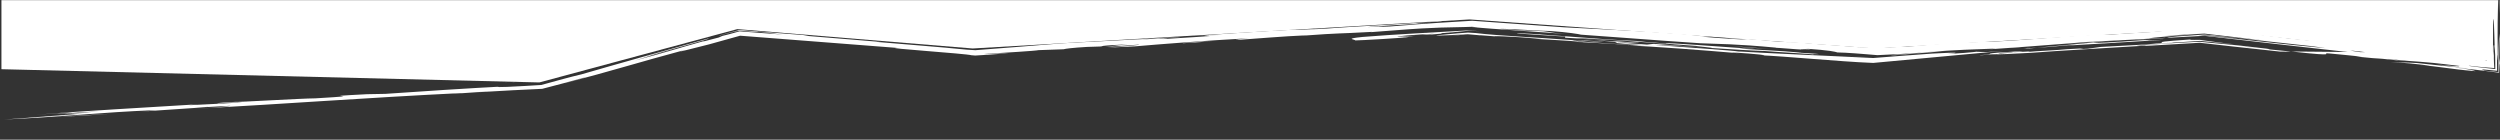 <svg xmlns="http://www.w3.org/2000/svg" xmlns:xlink="http://www.w3.org/1999/xlink" width="1736px" height="97px" viewBox="0 0 1736 97"><rect x="0" y="0" width="1736" height="97" fill="#333333" stroke="none"/><title>nav</title><defs><rect id="path-1" x="0" y="0" width="1736" height="97"></rect><polygon id="path-3" points="0.162 0 0.838 0 0.838 2.818 0.162 2.818"></polygon></defs><g id="CE-Navigation" stroke="none" stroke-width="1" fill="none" fill-rule="evenodd"><g id="nav"><mask id="mask-2" fill="white"><use xlink:href="#path-1"></use></mask><g id="Mask"></g><g mask="url(#mask-2)"><g transform="translate(0, -101)"><polygon id="Fill-1" fill="#FFFFFF" points="1 4.34721703e-15 1 149.054 374.5 158.245 511.999 121.214 675.436 134.661 1020.499 114.491 1302 134.661 1528.999 121.214 1729 143.377 1729 4.34721703e-15"></polygon><g id="Group-255" stroke-width="1" fill="none" transform="translate(0, 16)"><path d="M1444.932,115.831 C1439.074,116.191 1437.358,116.462 1436.519,116.597 L1502.517,112.676 C1500.432,112.611 1481.404,113.504 1494.098,112.639 C1488.415,112.767 1471.175,113.967 1468.695,114.368 L1473.453,113.799 C1458.277,115.066 1447.833,114.96 1457.727,114.156 L1456.447,114.237 L1414.45,118.142 C1429.92,117.309 1426.319,116.951 1444.932,115.831" id="Fill-8" fill="#FFFFFF"></path><path d="M96.573,162.59 C105.123,162.049 106.169,161.923 105.192,161.907 C102.131,162.129 99.223,162.352 96.573,162.59" id="Fill-10" fill="#FFFFFF"></path><path d="M1404.635,119.055 L1391.479,120.278 C1396.752,119.847 1401.379,119.413 1404.635,119.055" id="Fill-12" fill="#FFFFFF"></path><path d="M1495.463,106.925 C1495.487,106.9 1495.627,106.872 1495.278,106.861 L1489.372,107.437 C1489.463,107.432 1489.488,107.43 1489.525,107.428 C1491.702,107.244 1493.658,107.078 1495.463,106.925" id="Fill-14" fill="#FFFFFF"></path><path d="M1104.707,112.831 C1103.288,112.74 1102.07,112.661 1100.377,112.552 C1101.953,112.654 1103.379,112.745 1104.707,112.831" id="Fill-16" fill="#FFFFFF"></path><path d="M1674.668,118.705 L1645.439,115.897 C1649.358,116.128 1635.278,114.629 1641.461,115.077 C1639.234,114.863 1628.8,113.788 1631.627,114.205 L1637.579,114.851 C1622.109,113.731 1631.386,114.986 1605.821,112.605 C1621.594,114.704 1628.585,115.157 1637.01,115.82 C1639.859,116.105 1642.244,116.344 1644.656,116.585 L1669.032,118.457 L1674.668,118.705 Z" id="Fill-18" fill="#FFFFFF"></path><path d="M498.7,110.054 L498.989,109.928 C498.714,110.02 498.67,110.048 498.7,110.054" id="Fill-20" fill="#FFFFFF"></path><path d="M500.147,109.419 L498.989,109.928 C500.46,109.433 506.192,107.796 500.147,109.419" id="Fill-22" fill="#FFFFFF"></path><path d="M1409.448,118.389 C1409.056,118.522 1407.374,118.755 1404.635,119.055 L1414.45,118.141 C1413.048,118.211 1411.205,118.302 1409.448,118.389" id="Fill-24" fill="#FFFFFF"></path><path d="M1431.735,115.783 L1456.448,114.237 L1465.532,113.393 C1456.081,114.061 1445.029,114.843 1431.735,115.783" id="Fill-26" fill="#FFFFFF"></path><path d="M1143.666,115.968 C1092.516,112.395 1156.303,116.179 1132.82,114.33 C1118.61,113.394 1113.569,113.363 1104.706,112.831 C1145.297,115.457 1099.098,113.514 1140.024,116.271 C1134.147,116.446 1110.457,114.803 1096.591,113.648 C1080.939,111.953 1110.362,114.214 1113.98,113.91 C1097.552,112.827 1100.436,113.138 1093.435,112.957 C1067.672,110.978 1040.033,109.837 1024.723,107.946 C1023.44,107.864 1022.251,107.789 1021.237,107.724 C1020.288,107.665 1019.149,107.597 1019.301,107.618 C1016.353,107.842 1014.121,108.011 1012.297,108.151 C1010.343,108.311 1008.827,108.452 1007.417,108.589 C1004.598,108.864 1002.202,109.129 997.58,109.529 C996.88,109.776 999.773,109.711 1004.184,109.519 C1008.424,109.312 1014.126,109.034 1019.291,108.781 C1021.746,108.994 1024.069,109.196 1026.039,109.367 C1028.182,109.565 1029.94,109.75 1031.072,109.911 C1029.645,109.757 1026.863,109.454 1027.681,109.426 L1043.798,110.709 C1028.51,109.401 1045.989,110.252 1054.178,110.791 C1060.132,111.204 1071.967,112.024 1070.321,112.077 L1061.295,111.562 C1072.88,112.587 1086.939,112.951 1099.157,114.159 C1099.785,114.342 1095.142,114.074 1094.431,114.108 C1108.202,114.675 1121.439,115.647 1141.79,116.808 L1129.949,116.57 C1146.272,117.064 1183.061,119.89 1208.535,122.072 C1205.714,121.766 1200.623,121.329 1203.696,121.432 C1218.696,122.36 1229.97,123.585 1222.999,123.407 C1237.686,123.954 1278.722,127.824 1298.738,128.6 L1299.454,128.627 L1300.755,128.697 L1391.478,120.279 C1388.048,120.559 1384.372,120.84 1380.58,121.091 C1372.191,121.054 1367.698,121.385 1382.283,120.016 C1367.946,121.149 1373.469,121.25 1351.897,122.55 C1360.335,121.782 1362.423,121.045 1341.752,122.205 C1334.365,122.742 1327.335,123.253 1320.578,123.744 C1313.731,124.279 1307.161,124.793 1300.785,125.291 C1292.765,124.906 1285.021,124.533 1277.371,124.164 C1269.809,123.819 1262.34,123.477 1254.785,123.131 C1239.674,122.437 1224.22,121.702 1206.992,120.746 C1205.255,120.21 1167.404,117.614 1149.021,116.201 C1156.085,116.264 1169.749,117.116 1183.92,118.042 C1175.033,117.39 1159.733,116.269 1148.383,115.437 L1143.666,115.968 Z" id="Fill-28" fill="#FFFFFF"></path><path d="M1263.637,123.174 C1262.349,123.058 1261.018,122.937 1259.65,122.812 C1260.375,122.898 1261.565,123.01 1263.637,123.174" id="Fill-30" fill="#FFFFFF"></path><path d="M1188.234,118.363 C1188.414,118.361 1188.353,118.345 1188.417,118.332 C1186.929,118.236 1185.444,118.14 1183.92,118.042 C1185.443,118.156 1187.159,118.283 1188.234,118.363" id="Fill-32" fill="#FFFFFF"></path><path d="M1397.264,118.18 C1400.322,117.901 1402.584,117.695 1405.641,117.416 C1403.758,117.559 1401.389,117.738 1399.112,117.91 C1396.946,118.094 1395.914,118.21 1397.264,118.18" id="Fill-34" fill="#FFFFFF"></path><path d="M1407.658,118.29 L1406.034,118.555 C1407.352,118.491 1408.28,118.446 1409.448,118.389 C1409.798,118.277 1409.409,118.224 1407.658,118.29" id="Fill-36" fill="#FFFFFF"></path><path d="M948.74,107.46 L943.839,107.836 C946.794,107.657 948.065,107.546 948.74,107.46" id="Fill-38" fill="#FFFFFF"></path><path d="M1086.768,111.193 C1104.557,112.426 1088.955,110.734 1114.119,112.533 L1106.736,111.967 C1124.817,112.999 1156.533,115.392 1177.986,116.905 C1175.541,116.976 1190.966,118.133 1188.416,118.332 C1203.091,119.293 1217.618,120.25 1225.213,120.4 C1234.282,121.179 1248.118,121.824 1259.65,122.812 C1254.798,122.234 1276.173,123.217 1248.035,121.483 C1250.308,121.614 1248.888,121.46 1251.133,121.588 C1233.061,119.973 1225.746,119.993 1210.147,118.884 C1200.847,117.991 1225.436,119.612 1216.644,118.891 C1197.147,117.707 1155.555,114.243 1156.759,115.184 C1142.58,114.229 1140.642,113.901 1136.431,113.444 C1125.175,113.093 1104.383,111.506 1086.415,110.153 C1068.448,108.8 1053.305,107.681 1053.348,108.266 C1061.538,108.807 1074.874,109.788 1086.911,110.401 L1086.768,111.193 Z" id="Fill-40" fill="#FFFFFF"></path><path d="M1367.366,120.01 C1366.271,120.072 1364.811,120.153 1363.902,120.204 C1364.924,120.147 1366.198,120.076 1367.366,120.01" id="Fill-42" fill="#FFFFFF"></path><path d="M1568.816,118.611 L1555.359,117.049 C1558.539,117.52 1563.558,118.071 1568.816,118.611 M1590.766,120.891 L1583.247,120.825 C1570.866,119.483 1560.807,118.392 1551.824,117.418 C1543.095,116.439 1535.412,115.578 1527.568,114.697 C1516.568,115.337 1505.183,115.998 1490.163,116.87 C1487.323,116.934 1491.817,116.602 1494.094,116.434 C1468.036,118.065 1429.027,120.215 1410.084,121.686 C1401.79,122.171 1379.999,123.219 1388.219,122.509 C1384.189,122.815 1379.583,123.153 1374.94,123.404 C1373.688,123.204 1385.317,122.711 1385.565,122.472 C1381.886,122.672 1380.447,122.704 1379.608,122.84 C1385.78,122.239 1373.109,122.297 1401.982,120.605 C1413.21,120.579 1381.961,121.865 1388.62,122.174 C1398.197,121.613 1397.063,121.407 1397.872,121.273 C1410.078,120.566 1409.772,120.762 1409.136,120.96 C1413.795,120.465 1429.166,119.86 1435.596,119.147 C1459.322,117.688 1434.349,119.75 1449.847,118.824 L1458.723,117.585 L1484.504,116.193 C1521.789,113.735 1479.067,115.282 1521.673,112.355 C1520.265,112.533 1520.309,112.641 1521.484,112.686 C1522.073,112.709 1522.944,112.715 1524.059,112.708 C1524.616,112.701 1525.234,112.693 1525.908,112.685 C1526.245,112.678 1526.596,112.672 1526.96,112.665 L1527.236,112.66 L1527.379,112.662 L1527.641,112.667 L1527.899,112.717 L1528.052,112.743 L1528.346,112.786 C1528.743,112.843 1529.15,112.902 1529.569,112.961 C1530.407,113.079 1531.287,113.202 1532.207,113.331 C1534.048,113.578 1536.042,113.846 1538.154,114.129 C1542.38,114.682 1547.078,115.268 1551.947,115.844 C1548.805,115.522 1544.955,115.128 1540.709,114.693 C1536.626,114.289 1532.162,113.847 1527.615,113.397 C1523.616,113.662 1519.553,113.931 1515.631,114.192 C1511.532,114.445 1507.578,114.666 1503.984,114.829 C1525.641,114.106 1474.246,116.658 1485.516,116.63 C1490.843,116.163 1497.958,115.656 1505.478,115.183 C1509.239,114.96 1513.102,114.733 1516.89,114.509 C1520.555,114.32 1524.15,114.136 1527.508,113.963 L1523.327,114.277 C1524.786,114.189 1526.206,114.105 1527.592,114.021 C1530.506,114.3 1533.322,114.57 1536.169,114.843 C1539.222,115.12 1542.307,115.4 1545.566,115.695 C1552.08,116.298 1559.277,117.018 1568.241,118.139 C1578.31,119.231 1576.393,119.22 1574.598,119.19 C1578.863,119.608 1582.904,120.004 1585.881,120.296 C1587.368,120.454 1588.589,120.585 1589.44,120.676 C1590.288,120.778 1590.766,120.852 1590.766,120.891" id="Fill-44" fill="#FFFFFF"></path><path d="M1721.833,113.845 L1721.954,122.74 C1721.941,118.368 1721.894,115.756 1721.833,113.845" id="Fill-62" fill="#FFFFFF"></path><g id="Group-84" transform="translate(1732.281, 112.152)"><mask id="mask-4" fill="white"><use xlink:href="#path-3"></use></mask><g id="Clip-83"></g><path d="M0.559,0.049 L0.765,2.818 C0.672,0.507 0.609,-0.206 0.559,0.049" id="Fill-82" fill="#FFFFFF" mask="url(#mask-4)"></path></g><path d="M1483.106,112.43 C1483.731,112.53 1504.161,111.606 1503.766,111.268 C1497.706,111.59 1491.603,111.913 1485.47,112.239 L1483.106,112.43 Z" id="Fill-112" fill="#FFFFFF"></path><g id="Group-124" transform="translate(3, 0)" fill="#FFFFFF"><path d="M1683.789,121.609 C1683.586,121.583 1683.322,121.552 1683.072,121.52 C1683.348,121.552 1683.612,121.582 1683.87,121.611 L1683.789,121.609 Z M1503.739,5.328 C1511.296,5.282 1518.958,5.235 1526.745,5.187 C1525.985,5.183 1525.279,5.18 1524.485,5.176 L1547.184,4.845 C1533.234,4.686 1524.046,4.236 1543.566,4.027 C1541.924,4.195 1547.629,4.403 1540.845,4.502 C1553.925,4.748 1582.625,4.986 1575.142,4.367 C1550.004,4.951 1569.283,3.58 1549.532,4.014 C1560.132,3.611 1570.632,3.791 1580.644,3.612 C1570.223,3.948 1583.072,4.376 1598.727,4.536 C1605.541,4.437 1623.978,4.532 1635.303,4.368 C1631.264,3.99 1641.126,3.774 1622.677,3.679 C1629.443,3.58 1639.918,3.501 1651.652,3.696 C1647,3.76 1638.865,3.807 1639.428,3.943 C1647,4.292 1655.866,4.276 1660.759,4.425 C1664.662,4.405 1668.601,4.384 1672.431,4.364 C1671.289,4.332 1670.299,4.289 1669.593,4.234 L1682.559,3.901 C1665.287,4.079 1674.574,3.726 1674.797,3.504 C1674.333,3.947 1685.916,3.562 1691.827,3.548 L1678.985,3.079 C1685.192,2.845 1700.898,3.418 1697.658,2.954 C1670.412,2.768 1659.94,2.848 1635.303,2.988 L1645.302,3.351 C1617.504,3.608 1628.159,2.727 1596.967,2.745 C1584.001,3.077 1550.058,2.768 1549.415,3.433 C1553.329,3.23 1529.993,2.841 1519.306,3.142 C1507.491,3.75 1471.764,3.833 1482.587,4.11 C1492.24,4.117 1505.231,3.783 1512.993,4.179 L1494.265,4.305 L1506.555,4.636 C1500.205,4.518 1500.82,4.841 1503.739,5.328 L1503.739,5.328 Z M1426.088,5.838 C1413.908,4.901 1400.477,4.072 1343.631,4.236 L1348.105,4.171 C1319.458,3.582 1292.249,4.95 1257.396,4.296 C1274.308,3.943 1273.397,3.975 1292.07,3.166 L1273.924,3.431 C1278.954,2.92 1260.852,3.184 1247.538,3.16 L1259.29,2.553 C1267.282,2.727 1287.999,2.791 1287.391,2.652 C1282.856,2.72 1314.743,3.419 1332.066,3.242 C1330.281,2.831 1293.704,2.998 1310.036,2.325 C1295.643,2.607 1293.858,2.197 1278.811,2.341 C1293.241,2.059 1282.381,1.781 1293.124,1.48 L1268.453,1.62 C1267.809,1.483 1304.385,1.316 1284.17,0.81 C1279.227,0.918 1270.156,0.904 1262.261,0.919 C1254.367,0.933 1247.65,0.976 1247.414,1.198 L1246.807,1.062 C1228.314,0.966 1238.672,1.689 1215.963,1.436 C1215.696,1.659 1220.026,1.813 1228.161,1.767 C1235.037,1.669 1236.09,1.363 1250.253,1.302 C1256.602,1.649 1233.171,1.258 1243.003,1.844 C1247.886,2.136 1280.391,1.592 1270.033,2.251 L1251.577,2.156 C1251.101,2.6 1237.733,2.574 1238.11,2.932 C1226.822,3.095 1216.168,2.596 1204.642,2.982 C1199.854,3.268 1208.212,3.801 1189.138,3.569 C1174.237,2.913 1130.32,3.041 1113.872,3.135 L1099.476,3.418 C1100.701,3.69 1126.981,3.381 1117.738,3.734 L1095.287,3.841 L1097.021,3.67 C1089.581,3.632 1081.973,3.816 1075.189,3.912 C1082.178,3.594 1098.36,3.722 1095.144,3.26 C1084.607,3.169 1083.001,2.998 1073.302,3.087 C1075.419,3.053 1077.241,3.008 1076.974,2.943 C1055.639,2.743 1056.371,3.46 1051.023,3.611 C1029.575,4.211 1072.644,4.169 1069.9,4.644 L1007.278,4.898 C1012.625,4.748 1018.01,4.599 1015.991,4.409 C1000.632,4.195 1015.643,4.051 994.078,4.073 C995.614,4.704 966.924,4.467 951.69,4.831 C944.572,4.573 943.11,4.521 958.672,4.513 C956.888,4.103 935.992,4.261 928.563,4.223 C924.257,4.29 916.917,4.404 912.265,4.476 C918.497,4.681 915.839,4.938 902.345,5.113 L901.559,5.198 C923.676,5.311 958.058,5.758 971.924,5.339 L968.003,5.542 C993.606,5.896 1023.716,4.805 1035.522,5.58 C1034.432,5.886 1040.665,5.65 1040.218,6.094 L1059.07,5.747 L1055.149,5.947 L1087.216,5.848 L1086.367,5.931 C1101.611,5.517 1113.55,5.193 1123.085,4.935 C1123.121,4.741 1122.13,4.682 1127.211,4.54 C1132.31,4.444 1136.175,4.43 1139.625,4.455 C1139.651,4.455 1139.651,4.452 1139.651,4.452 L1139.651,4.455 C1147.518,4.511 1152.759,4.788 1162.449,4.903 L1132.632,4.95 C1130.203,5.277 1132.738,5.618 1147.35,5.848 C1141.373,5.86 1138.875,6.116 1146.267,6.153 C1147.079,6.068 1165.806,5.944 1158.67,5.683 C1186.994,5.563 1232.849,6.425 1275.856,5.801 C1244.96,6.176 1300.617,6.241 1266.316,6.376 C1290.259,6.9 1286.919,5.858 1311.324,5.941 C1313.405,6.129 1298.036,5.916 1292.429,6.288 C1333.006,6.498 1360.892,5.44 1400.148,5.599 L1401.827,6.009 C1409.256,5.957 1417.507,5.899 1426.088,5.838 L1426.088,5.838 Z M767.076,5.256 C764.791,5.289 763.972,5.375 763.972,5.375 C813.513,4.405 854.302,4.124 881.011,4.162 C875.831,3.777 851.874,3.48 840.496,3.321 L850.579,2.883 L856.874,3.227 L874.376,2.829 C869.482,2.534 855.349,2.596 845.902,2.369 C845.079,2.453 814.823,2.964 806.366,3.234 L830.54,3.536 C824.014,3.414 791.949,3.515 779.23,3.628 C779.168,3.682 780.491,3.744 782.554,3.8 C784.617,3.855 787.418,3.903 790.314,3.929 C796.106,3.982 802.274,3.947 803.653,3.708 C806.26,4.035 780.997,4.038 796.974,4.388 C778.042,4.735 747.922,4.444 733.95,4.284 L731.583,3.735 C716.251,3.523 721.225,4.395 703.007,4.079 C725.402,3.972 699.221,3.478 717.037,3.437 C711.345,3.23 716.92,2.858 699.067,2.899 C684.21,3.624 680.253,2.444 666.207,3.084 C656.822,2.858 676.306,2.648 657.839,2.551 C636.657,2.932 637.883,3.205 636.57,3.733 C656.375,3.88 658.823,3.046 675.023,3.175 L642.802,4.079 C648.742,4.206 653.135,4.221 656.822,4.184 C650.348,4.236 644.847,4.369 640.144,4.555 C637.462,4.651 634.989,4.74 632.704,4.822 C650.966,4.827 667.18,4.84 670.047,5.065 L667.528,5.321 C673.995,5.556 684.532,5.371 689.39,5.184 C705.738,5.156 722.074,4.8 725.643,5.131 L719.436,5.365 C739.546,5.291 741.788,5.26 767.076,5.256 L767.076,5.256 Z M512.153,4.326 C511.652,4.279 509.929,4.161 507.508,4.014 L519.94,3.752 C542.112,3.867 559.873,4.626 579.829,3.974 C589.171,4.137 594.171,4.484 598.948,4.77 C594.375,4.736 590.1,4.704 586.538,4.678 C530.584,5.633 557.365,3.669 512.153,4.326 L512.153,4.326 Z M1729.635,122.971 C1729.09,117.564 1729.065,99.448 1728.436,98.339 C1728.275,97.184 1728.213,100.994 1728.161,105.271 C1728.145,110.039 1728.127,115.133 1728.109,120.534 C1728.2,120.743 1728.286,121.749 1728.367,123.635 C1728.446,118.209 1728.602,114.711 1728.988,116.851 C1728.757,120.641 1728.698,123.099 1728.73,125.668 C1728.761,128.089 1728.883,130.026 1729.014,132.253 C1727.085,132.13 1724.941,131.99 1722.041,131.732 C1720.631,131.595 1719.061,131.443 1717.269,131.269 C1715.727,131.109 1713.996,130.914 1712.023,130.676 C1710.1,130.591 1711.764,130.86 1714.993,131.266 C1716.802,131.48 1719.046,131.746 1721.445,132.03 C1724.144,132.329 1727.015,132.649 1729.743,132.952 C1729.73,128.608 1729.691,124.683 1729.635,122.971 L1729.635,122.971 Z M1635.715,121.18 L1639.455,121.21 C1636.042,120.817 1632.555,120.416 1628.99,120.006 C1630.14,120.308 1631.346,120.593 1635.715,121.18 L1635.715,121.18 Z M1604.293,117.185 C1604.987,117.256 1605.234,117.281 1605.891,117.349 C1602.227,116.927 1598.556,116.504 1594.723,116.064 C1596.207,116.261 1599.036,116.6 1604.293,117.185 L1604.293,117.185 Z M1697.943,4.449 C1699.702,4.455 1701.201,4.464 1701.988,4.492 L1697.943,4.449 Z M1711.527,3.917 C1695.872,3.801 1699.434,4.032 1697.006,4.241 C1702.515,4.215 1708.015,4.188 1713.454,4.162 C1711.374,4.11 1710.346,4.036 1711.527,3.917 L1711.527,3.917 Z M1726.398,8.185 C1726.284,31.187 1726.169,54.384 1726.059,76.487 C1727.303,36.249 1728.244,7.963 1728.22,75.113 L1728.309,79.51 C1728.462,70.735 1728.48,55.597 1728.391,41.359 C1728.239,37.701 1727.981,31.459 1727.699,24.661 C1727.407,17.949 1727.08,10.185 1726.805,5.326 C1723.064,5.465 1719.866,5.585 1717.624,5.669 C1715.179,5.76 1713.776,5.823 1713.864,5.845 C1714.737,5.898 1715.682,5.931 1716.697,5.95 C1717.204,5.956 1717.729,5.962 1718.27,5.968 C1718.78,5.969 1719.304,5.97 1719.846,5.971 C1721.722,5.952 1723.818,5.93 1726.114,5.906 C1726.134,7.379 1726.142,8.996 1726.112,10.7 L1726.398,8.185 Z M138.852,159.425 C140.104,159.304 141.087,159.191 141.812,159.077 C141.062,159.195 141.913,159.198 138.852,159.425 L138.852,159.425 Z M1470.836,112.884 C1469.083,113.011 1467.275,113.144 1465.416,113.28 L1468.232,113.016 C1463.534,113.258 1458.864,113.498 1454.184,113.739 C1452.492,113.856 1450.662,113.982 1448.409,114.138 C1449.317,114.072 1450.018,113.992 1450.449,113.928 C1448.926,114.003 1447.436,114.078 1445.946,114.152 C1434.802,115.185 1407.005,117.103 1398.996,117.797 C1388.393,118.585 1375.404,119.444 1367.251,119.897 C1374.808,119.458 1384.831,118.789 1381.8,118.763 C1366.444,119.457 1358.938,119.283 1332.509,121.379 L1348.033,120.452 L1313.19,123.315 C1300.932,123.709 1330.582,121.886 1335.403,121.312 C1329.042,121.782 1322.927,122.157 1317.132,122.475 C1311.299,122.766 1305.793,123.042 1300.685,123.297 C1297.777,123.056 1294.995,122.826 1292.355,122.607 C1289.743,122.404 1287.271,122.213 1284.95,122.032 C1280.305,121.697 1276.258,121.468 1272.902,121.412 C1271.173,120.877 1268.272,119.983 1250.472,118.749 C1263.253,120.133 1239.775,118.283 1250.249,119.537 C1244.078,119.33 1230.413,117.967 1229.358,118.199 L1231.041,118.15 C1200.719,115.327 1190.671,115.628 1177.638,115.03 C1141.239,112.591 1124.556,111.13 1094.876,109.074 C1093.739,108.717 1085.736,107.385 1073.83,106.562 C1068.256,106.535 1041.387,104.783 1038.599,105.061 C1059.862,106.784 1056.052,105.911 1068.804,106.713 C1079.359,107.969 1069.716,107.273 1084.169,108.608 C1078.394,108.098 1065.395,107.23 1052.202,106.316 C1045.606,105.843 1038.962,105.368 1033.143,104.951 C1030.237,104.72 1027.536,104.505 1025.152,104.316 C1023.961,104.211 1022.849,104.112 1021.829,104.022 C1021.32,103.974 1020.833,103.928 1020.372,103.884 C1019.965,103.84 1019.581,103.8 1019.22,103.762 C1019.045,103.765 1018.942,103.768 1018.842,103.77 L1019.22,103.74 L1023.091,103.958 C1021.725,103.835 1020.435,103.718 1019.221,103.609 C1017.127,103.674 1015.209,103.732 1013.394,103.788 C1011.536,103.829 1009.783,103.868 1008.063,103.907 C1004.624,103.975 1001.317,104.032 997.557,104.148 C990.036,104.38 980.701,104.848 964.866,106.105 L948.624,107.348 C949.405,107.254 949.488,107.193 949.904,107.126 C923.27,108.633 930.498,107.668 901.135,109.811 C903.405,109.646 901.975,109.677 904.278,109.51 C887.501,110.222 870.647,111.746 857.988,112.598 C850.224,112.653 859.792,112.101 864.551,111.535 C835.06,113.104 803.306,115.642 785.041,117.195 L766.018,118.073 C777.276,117.25 791.012,116.028 787.554,115.99 C777.111,116.679 779.148,116.749 764.364,117.536 C766.864,117.135 773.044,116.536 779.965,115.812 C749.368,117.174 773.209,117.11 751.755,117.582 C742.152,118.138 736.607,118.834 735.581,119.201 L718.15,119.817 C716.249,120.32 694.774,121.597 680.702,122.478 C678.997,122.747 692.069,122.232 697.391,121.769 C696.921,121.938 693.526,122.243 689.064,122.577 C686.832,122.734 684.333,122.91 681.803,123.088 C679.224,123.251 676.61,123.416 674.2,123.569 C673.244,123.491 672.358,123.419 671.512,123.35 C668.088,122.245 608.596,118.294 620.066,118.267 C586.272,115.645 541.749,112.189 510.94,109.798 C502.279,112.208 495.073,114.214 489.277,115.828 C480.208,118.031 461.886,122.952 472.725,119.63 C439.481,128.576 422.642,133.991 389.568,142.659 C386.801,143.296 404.481,138.637 403.207,138.693 C398.227,140.113 393.437,141.426 388.592,142.722 C383.7,144.007 378.765,145.304 373.532,146.679 C367.285,146.981 360.63,147.304 353.174,147.664 C345.766,148.042 337.564,148.492 328.182,149.072 C334.078,148.73 335.784,148.465 336.599,148.335 C337.223,148.437 322.256,149.413 313.197,150.048 C308.093,150.262 319.977,149.574 317.108,149.628 C249.351,152.993 197.839,156.971 130.476,160.675 C140.095,160.146 146.711,159.645 150.946,159.247 C155.181,158.85 157.034,158.555 157.128,158.439 L138.284,159.476 C131.043,160.148 116.893,160.935 105.077,161.794 C103.616,161.773 97.853,161.983 103.715,161.529 C66.441,163.049 45.642,165.748 0,168 L55.159,163.84 L41.461,164.218 L65.71,162.373 C51.18,162.879 38.617,164.272 36.84,163.958 C39.896,163.673 47.283,163.299 47.499,163.065 C33.559,163.678 32.488,164.044 22.024,164.705 C49.546,162.338 103.631,159.347 132.724,157.526 C137.299,157.205 128.82,157.945 128.016,158.075 C139.891,157.388 147.039,157.252 161.979,156.276 C171.236,155.408 154.875,156.411 147.504,156.783 C148.494,156.42 152.204,156.233 160.405,155.73 C162.221,156.04 205.467,153.374 216.083,153.285 C259.919,150.721 208.989,152.615 251.805,150.415 L264.63,150.174 C289.452,148.432 321.566,146.326 349.694,144.864 L343.768,145.208 C339.838,145.627 346.371,145.389 349.265,145.331 C353.47,145.137 357.589,144.917 361.587,144.689 C365.494,144.454 369.285,144.224 372.926,144.005 C378.294,142.53 383.333,141.146 387.942,139.88 C392.638,138.618 396.912,137.517 400.678,136.652 C423.624,129.951 462.056,119.218 488.41,111.854 C495.768,110.523 454.1,121.641 443.236,124.971 L467.308,118.488 C452.431,122.502 446.641,124.308 437.848,127.045 C458.987,121.474 465.729,119.091 485.672,113.558 C484.179,114.137 486.885,113.517 496.114,111.037 L498.584,109.941 C498.767,109.927 499.799,109.683 502.658,108.94 L510.554,106.759 L540.471,109.02 C532.599,108.197 532.259,107.809 522.653,107.015 C524.184,107.249 523.375,107.252 521.142,107.111 C520.026,107.031 518.554,106.925 516.841,106.803 C514.95,106.652 512.792,106.48 510.495,106.297 C509.446,106.579 508.348,106.875 507.234,107.175 C508.389,106.816 509.095,106.597 509.447,106.488 C509.859,106.35 509.852,106.33 509.531,106.397 C509.37,106.434 509.131,106.488 508.827,106.559 C508.562,106.624 508.24,106.702 507.875,106.791 C507.269,106.942 506.519,107.129 505.707,107.332 C502.463,108.152 498.236,109.243 498.294,109.111 C502.158,108.07 506.197,106.982 510.437,105.841 C518.794,106.512 527.412,107.203 535.246,107.832 C542.859,108.417 549.71,108.942 554.783,109.332 L558.845,110.046 C577.202,111.651 596.629,113.037 609.076,114.171 L605.126,114.048 C627.15,115.976 648.88,117.518 668.408,119.495 C670.229,119.606 672.097,119.721 674.262,119.853 C683.326,119.148 693.222,118.377 702.655,117.643 C712.164,116.904 721.206,116.19 728.468,115.561 C737.042,114.571 786.34,112.795 808.501,110.812 C810.002,110.775 793.272,112.069 785.705,112.696 C800.489,111.908 812.192,110.616 816.865,110.858 C783.687,112.623 818.679,111.163 803.753,112.181 C819.282,111.264 835.646,110.215 843.246,109.588 C818.117,111.059 852.116,108.357 826.692,110.067 C846.37,108.484 873.258,106.74 896.762,105.534 C896.547,105.769 899.453,105.703 908.218,105.283 L915.256,104.55 C926.25,103.966 894.033,106.171 916.168,104.993 C938.891,103.114 984.758,101.298 994.643,99.7 C1012.03,99.087 961.655,102.036 987.85,100.999 C972.665,102.254 951.642,103.061 946.671,103.86 C961.572,102.845 952.146,103.97 961.769,103.413 L978.374,102.129 L974.695,102.325 C980.837,101.86 987.775,101.383 995.249,100.899 C1002.801,100.432 1010.892,99.93 1019.26,99.412 C1040.195,100.905 1062.868,102.52 1082.85,103.944 C1113.056,105.594 1133.889,106.344 1170.05,108.99 C1159.342,108.524 1200.058,111.429 1177.235,110.346 C1185.59,111.078 1193.906,111.661 1200.177,112.037 C1203.313,112.224 1205.937,112.36 1207.799,112.438 C1209.662,112.514 1210.763,112.532 1210.85,112.482 C1196.131,111.352 1205.678,112.04 1193.287,111.043 C1201.686,111.375 1220.985,112.769 1228.894,113.512 C1225.222,113.23 1226.613,113.381 1225.795,113.407 C1243.358,114.846 1234.248,113.744 1246.964,114.542 C1250.957,115.205 1275.008,116.651 1286.589,117.677 L1300.729,118.226 L1300.978,118.193 L1301.542,118.141 L1302.722,118.033 C1293.495,118.933 1318.874,117.206 1321.553,117.372 C1333.613,116.409 1343.705,115.373 1362.105,114.379 C1354.525,115.013 1378.911,113.65 1379.262,113.988 C1410.788,112.465 1431.343,109.926 1461.217,108.671 C1460.297,108.81 1454.296,109.401 1463.024,108.975 C1469.882,108.468 1481.911,107.798 1489.256,107.324 L1489.027,107.348 C1489.169,107.336 1489.257,107.328 1489.41,107.315 C1493.005,107.083 1495.264,106.904 1495.348,106.813 C1500.424,106.357 1504.508,105.99 1509.267,105.563 C1511.649,105.359 1514.199,105.14 1517.128,104.89 C1518.594,104.772 1520.153,104.646 1521.834,104.51 C1523.691,104.37 1525.681,104.22 1527.832,104.057 C1531.025,104.364 1535.253,104.772 1540.174,105.246 C1539.77,105.106 1538.338,104.882 1536.26,104.61 C1535.219,104.482 1534.018,104.333 1532.704,104.17 C1531.197,103.999 1529.561,103.812 1527.848,103.616 C1524.231,103.844 1520.242,104.096 1516.517,104.331 C1512.997,104.578 1509.726,104.807 1507.304,104.977 L1499.516,105.843 C1491.993,105.67 1477.204,107.272 1471.495,107.401 C1476.596,106.849 1485.029,106.206 1494.933,105.522 C1505.041,104.855 1516.645,104.09 1527.858,103.351 C1533.024,103.884 1538.102,104.408 1542.922,104.905 C1547.539,105.356 1551.909,105.784 1555.87,106.17 C1552.658,105.695 1548.653,105.152 1544.047,104.562 C1541.743,104.273 1539.291,103.964 1536.713,103.641 C1533.898,103.303 1530.948,102.949 1527.886,102.581 C1519.81,103.022 1510.925,103.508 1501.826,104.006 C1492.989,104.533 1483.946,105.072 1475.273,105.59 L1488.37,105.061 L1472.835,105.99 L1487.907,105.533 C1473.186,106.329 1460.476,107.193 1447.175,107.956 C1462.743,107.026 1468.858,107.231 1460.039,107.663 C1442.653,108.289 1441.979,108.996 1428.715,109.757 C1436.103,109.357 1445.706,108.795 1439.534,109.395 C1413.34,110.453 1406.303,111.191 1382.475,112.075 C1385.479,112.582 1352.766,113.902 1349.248,114.672 L1360.29,114.075 L1336.916,115.873 C1315.269,116.597 1355.993,114.175 1323.091,115.728 C1317.745,116.032 1313.367,116.304 1309.662,116.552 C1307.81,116.682 1306.127,116.799 1304.575,116.908 C1303.799,116.966 1303.056,117.022 1302.341,117.075 C1301.983,117.103 1301.633,117.129 1301.289,117.156 L1300.876,117.19 L1300.738,117.208 C1295.902,116.989 1292.246,116.823 1287.935,116.627 C1283.47,116.415 1278.328,116.133 1270.615,115.598 C1273.479,115.656 1277.8,115.826 1283.068,116.085 C1285.702,116.225 1288.573,116.378 1291.62,116.539 C1294.513,116.71 1297.574,116.891 1300.739,117.078 C1303.051,116.925 1305.435,116.767 1307.858,116.606 C1310.443,116.448 1313.071,116.288 1315.703,116.127 L1304.037,116.622 C1310.18,116.023 1336.8,114.496 1350.083,113.734 C1328.175,115.497 1360.366,113.268 1370.382,113.039 C1372.184,112.54 1358.099,113.436 1374.71,112.137 C1359.124,113.068 1356.846,113.236 1337.004,114.262 C1379.882,111.902 1375.434,110.624 1412.873,108.737 C1395.642,109.935 1418.933,108.945 1421.025,109.012 C1429.136,108.484 1445.59,107.417 1452.35,106.918 L1446.173,106.717 C1467.953,105.182 1475.624,105.929 1500.728,103.857 C1503.969,103.326 1478.594,105.053 1483.113,104.72 C1492.695,104.053 1500.576,103.586 1507.623,103.228 C1511.148,103.066 1514.462,102.912 1517.676,102.763 C1521.151,102.623 1524.519,102.488 1527.894,102.352 C1533.038,103.04 1538.202,103.73 1543.838,104.484 C1549.206,105.203 1555.027,105.967 1561.736,106.805 C1563.478,106.827 1563.182,106.432 1573.85,107.312 C1570.461,107.28 1578.295,108.322 1566.305,107.244 C1576.435,108.512 1588.506,109.597 1597.487,110.459 C1576.377,107.92 1606.212,110.933 1610.138,111.163 C1621.08,112.433 1606.749,111.129 1599.996,110.481 C1608.773,111.544 1619.141,113.198 1624.214,113.246 C1624.286,113.344 1622.776,113.282 1620.218,113.105 C1617.659,112.929 1614.05,112.64 1609.922,112.285 C1601.667,111.574 1591.335,110.601 1583.178,109.743 L1594.157,111.017 C1586.557,110.36 1585.151,110.152 1574.252,108.889 C1584.884,110.346 1583.785,110.533 1581.258,110.51 C1579.866,110.303 1582.05,110.513 1580.721,110.313 C1571.952,109.25 1565.199,108.601 1567.208,109.016 C1559.235,108.617 1579.341,110.662 1585.255,111.559 C1589.756,112.024 1594.258,112.491 1598.672,112.947 L1644.54,116.473 C1664.063,118.453 1672.77,119.79 1687.377,121.643 L1691.458,121.678 C1708.415,123.599 1724.402,125.503 1713.448,124.816 C1712.86,124.612 1710.615,124.396 1706.933,123.968 C1706.439,123.971 1705.584,123.916 1704.506,123.829 C1704.15,123.82 1703.951,123.815 1703.654,123.808 C1707.324,124.186 1710.717,124.537 1713.738,124.849 C1715.248,125.004 1716.666,125.151 1717.979,125.286 C1718.452,125.333 1718.906,125.377 1719.34,125.421 C1719.543,125.439 1719.737,125.456 1719.921,125.471 C1721.383,125.596 1722.155,125.653 1722.101,125.63 C1722.084,124.217 1722.082,124.056 1722.081,124.001 C1722.14,124.716 1722.195,125.366 1722.247,125.77 C1720.637,125.714 1719.739,125.718 1719.49,125.788 C1719.231,125.856 1719.603,125.988 1720.264,126.157 C1720.919,126.326 1721.864,126.532 1722.598,126.733 C1723.321,126.934 1723.853,127.13 1723.405,127.25 L1723.836,127.292 L1723.767,123.829 L1723.698,118.077 L1723.56,105.224 C1723.284,121.227 1723.134,105.517 1723.016,99.838 C1723.506,98.272 1723.012,78.58 1723.08,69.315 L1723.181,69.998 C1723.351,61.425 1723.303,46.401 1723.17,35.711 C1723.006,36.196 1722.205,22.484 1721.723,15.9 C1721.539,34.239 1721.343,23.357 1721.039,24.826 C1721.066,22.926 1721.072,19.516 1721.01,19.117 C1720.871,16.493 1720.824,22.68 1720.662,23.197 C1720.891,42.695 1720.955,62.753 1721.639,70.704 C1721.948,64.719 1721.343,60.5 1721.55,53.803 C1722.01,63.465 1721.918,75.925 1721.905,92.12 L1721.496,97.429 L1721.718,113.732 C1721.501,106.927 1721.072,111.022 1720.989,93.921 C1720.603,96.102 1721.078,110.881 1720.948,121.353 L1721.084,122.691 L1721.118,123.026 C1721.13,123.126 1721.141,123.094 1721.152,123.135 L1721.22,123.283 C1721.311,123.488 1721.402,123.723 1721.493,123.987 C1721.386,123.766 1721.309,124.299 1721.237,124.802 C1720.549,124.669 1719.888,124.543 1719.708,124.455 C1719.509,124.366 1719.839,124.321 1720.679,124.3 L1720.713,124.301 L1720.603,123.278 L1720.589,123.163 L1720.582,123.106 L1720.579,123.078 L1720.575,122.897 L1720.548,121.29 L1720.492,118.077 L1720.272,105.224 L1719.899,112.427 L1719.795,90.522 L1720.076,95.69 C1719.7,60.5 1721.16,85.317 1720.517,49.894 C1720.187,44.351 1720.005,38.6 1719.924,31.521 C1719.91,27.981 1719.894,24.11 1719.876,19.767 C1719.883,17.595 1719.891,15.305 1719.899,12.879 C1719.9,12.576 1719.902,12.271 1719.903,11.964 L1719.906,11.517 L1719.908,11.49 L1719.92,11.377 C1719.929,11.294 1719.938,11.209 1719.947,11.121 C1719.966,11.23 1719.987,11.32 1720.01,11.395 C1720.025,11.435 1720.037,11.467 1720.047,11.494 L1720.057,11.515 C1720.061,11.591 1720.064,11.662 1720.067,11.73 C1720.075,11.888 1720.082,12.028 1720.088,12.15 C1720.144,13.13 1720.21,13.025 1720.283,12.615 C1720.314,12.409 1720.357,12.128 1720.397,11.867 C1720.417,11.742 1720.437,11.598 1720.458,11.516 C1720.479,11.503 1720.5,11.49 1720.521,11.482 C1720.607,11.551 1720.698,11.031 1720.794,12.704 C1720.8,12.318 1720.806,11.939 1720.812,11.567 L1720.828,11.339 C1720.836,11.213 1720.844,11.091 1720.852,10.974 C1720.858,10.736 1720.864,10.515 1720.87,10.312 C1720.34,10.312 1719.862,10.332 1719.467,10.365 C1717.169,10.414 1715.125,10.458 1713.205,10.498 C1709.264,10.609 1705.832,10.705 1701.838,10.817 C1696.981,10.524 1693.524,10.285 1710.561,10.328 C1712.693,9.715 1688.147,10.434 1686.593,9.803 C1630.149,9.822 1641.363,11.84 1575.383,11.052 L1577.856,10.798 C1535.958,11.115 1511.786,10.811 1472.985,11.011 L1442.438,10.364 C1449.27,10.265 1467.638,9.781 1459.064,9.469 C1473.925,10.124 1489.694,9.895 1505.707,10.246 C1507.337,10.076 1500.82,9.953 1497.982,9.848 C1507.641,9.855 1512.492,10.147 1525.253,10.034 C1524.635,9.898 1510.714,9.736 1521.207,9.657 L1538.567,10.06 C1561.792,9.867 1550.004,9.095 1577.286,9.28 C1572.213,9.64 1561.854,10.16 1551.291,10.246 C1563.756,10.323 1534.674,10.463 1546.05,10.678 C1564.009,10.145 1572.677,10.567 1596.554,10.234 C1593.752,10.308 1593.01,10.412 1587.136,10.445 L1621.781,10.67 C1613.211,10.359 1650.401,10.328 1647.179,9.865 C1610.255,9.673 1621.104,9.953 1579.027,9.69 C1590.939,9.585 1606.298,9.115 1613.496,8.682 C1613.862,8.7 1614.469,8.714 1615.764,8.723 C1622.194,8.265 1615.64,8.142 1615.764,7.342 C1596.554,7.91 1583.715,7.443 1561.061,7.77 C1556.799,8.209 1574.206,8.329 1585.464,8.216 L1565.508,8.506 L1569.436,8.304 L1518.779,8.157 C1528.376,8.134 1531.635,7.88 1536.646,7.689 C1530.11,7.671 1523.636,7.555 1516.752,7.428 C1518.197,7.847 1517.287,8.142 1510.911,8.134 C1478.319,8.035 1460.198,7.658 1448.172,7.181 C1446.921,7.191 1445.509,7.201 1444.376,7.211 C1449.841,7.639 1421.231,7.981 1411.132,8.42 C1411.629,7.976 1394.333,8.153 1384.94,7.927 C1379.94,8.435 1386.612,9.137 1398.049,9.553 C1420.086,9.089 1410.396,9.085 1420.81,8.424 L1456.165,7.985 L1448.26,8.391 C1465.904,8.569 1482.854,8.034 1481.559,8.561 C1472.235,8.913 1456.841,8.7 1447.591,9.053 L1459.262,9.246 C1438.67,9.765 1448.707,8.746 1423.776,9.108 C1432.946,9.557 1421.516,9.141 1410.835,9.442 C1419.409,9.754 1454.734,9.313 1447.243,10.076 C1434.277,10.409 1403.619,9.182 1386.465,9.94 L1387.307,9.855 C1362,9.756 1353.104,10.191 1343.631,10.465 C1332.863,10.218 1317.995,10.565 1306.324,10.593 L1306.609,10.371 L1290.142,10.464 C1297.984,10.06 1309.44,10.475 1323.584,10.416 L1321.824,10.003 C1338.13,10.493 1349.007,9.75 1361.652,9.395 C1343.247,9.751 1309.681,9.294 1305.358,10.1 L1293.971,9.683 L1288.525,9.833 C1280.043,9.52 1288.705,9.031 1305.153,8.938 C1308.009,9.042 1309.44,9.093 1308.573,9.179 C1316.206,8.996 1323.218,8.676 1341.692,8.77 L1331.835,8.988 C1354.838,9.018 1375.753,8.859 1383.626,8.454 C1350.419,8.282 1317.761,8.245 1286.58,8.264 C1277.381,9.195 1266.47,9.719 1261.781,10.584 C1240.86,10.743 1212.455,10.863 1194.284,10.546 L1195.952,10.376 C1187.086,10.287 1178.915,10.334 1172.1,10.433 C1162.734,10.205 1178.512,9.974 1171.983,9.851 L1142.017,10.141 C1143.864,9.75 1169.083,9.748 1181.058,9.72 C1178.798,9.753 1174.237,9.819 1175.7,9.871 C1189.632,10.032 1215.579,9.365 1221.669,9.931 C1228.457,9.833 1207.883,10.35 1230.86,10.38 C1246.243,10.593 1251.255,10.085 1252.86,9.914 C1253.112,9.692 1228.717,9.61 1237.181,9.342 C1225.205,9.372 1220.436,9.657 1205.121,9.442 C1216.991,9.416 1233.109,8.966 1239.429,9.311 C1262.897,8.896 1259.531,7.855 1248.468,7.797 C1251.101,8.124 1205.659,8.199 1236.431,8.625 C1222.609,9.045 1197.352,9.048 1179.273,9.311 L1180.092,9.227 L1157.642,9.332 C1160.806,9.215 1167.591,9.116 1167.814,8.896 L1136.72,9.49 C1154.223,9.09 1125.872,9.212 1117.906,9.036 C1114.578,9.375 1102.43,9.624 1114.084,9.819 C1127.186,10.065 1121.71,9.635 1133.623,9.61 L1116.754,10.144 L1115.309,10.092 L1105.156,10.53 C1082.178,10.499 1115.192,9.511 1085.752,9.94 L1089.581,10.538 C1055.496,10.449 1011.723,9.778 987.641,10.053 C994.283,9.714 997.213,9.167 988.08,8.844 C998.463,8.946 1019.333,8.925 1034.227,8.869 C1037.092,8.974 1015.618,9.575 999.436,9.446 C1007.278,10.423 1040.138,8.855 1042.04,9.847 C1083.268,10.192 1072.794,8.892 1107.79,9.473 C1108.271,9.031 1117.738,9.258 1119.578,8.867 C1109.219,8.145 1072.794,8.892 1050.087,8.639 C1052.311,8.607 1056.784,8.54 1057.658,8.457 C1041.425,8.327 1034.717,8.426 1023.376,8.59 L1024.806,8.642 C1004.993,9.074 1012.545,8.312 1000.885,8.117 C996.364,8.183 980.15,8.056 982.758,8.38 L961.639,7.959 L962.656,8.454 C950.742,8.483 948.135,8.156 937.341,8.457 L936.84,8.899 L966.423,9.053 C951.43,9.197 962.246,9.477 945.768,9.569 C964.173,9.085 932.751,9.324 930.937,8.913 L918.819,9.162 L921.918,9.044 C912.408,8.817 910.597,9.209 899.496,9.151 C912.587,9.398 921.16,9.709 937.839,9.395 C925.696,9.643 901.611,9.919 895.699,9.933 C882.949,10.119 874.047,9.782 862.115,9.732 C885.012,9.554 854.099,8.391 899.979,8.708 C899.131,8.793 895.415,8.774 893.977,8.722 C900.093,9.287 921.482,8.686 931.427,8.471 C928.867,8.145 939.269,8.064 921.632,7.884 C927.419,8.093 906.775,8.61 889.993,8.343 L892.949,7.647 L868.52,7.565 L870.806,7.532 C861.614,7.083 844.738,7.619 827.917,7.354 C815.77,7.603 769.176,7.406 789.223,8.134 C774.121,7.698 760.87,8.253 744.396,8.347 L764.934,8.631 C740.654,9.13 747.647,8.808 728.215,9.6 C726.25,9.41 721.92,9.253 725.866,9.053 C693.248,9.017 646.661,8.819 627.525,9.389 C604.529,9.359 600.922,8.539 568.659,8.861 C561.863,8.959 573.955,9.511 552.595,9.312 C551.158,9.26 573.161,8.796 549.373,8.85 C532.43,9.386 509.582,8.555 487.541,9.019 C475.907,8.826 455.717,8.899 459.923,8.476 C478.353,8.571 504.439,8.483 508.411,8.28 C505.865,8.535 521.52,8.528 507.939,8.724 C535.8,9.045 526.019,8.461 551.015,8.681 C552.737,8.511 538.166,8.212 532.807,8.363 C532.69,7.784 582.09,8.083 559.873,7.39 C533.166,7.339 525.236,8.546 502.087,7.936 C511.366,7.584 525.876,7.883 537.665,7.275 L518.645,7.042 L504.837,7.461 L505.66,7.375 C472.066,6.845 474.586,7.972 444.527,8.262 C461.942,8.664 440.501,9.266 453.602,9.511 C433.5,9.585 418.738,9.509 418.606,8.929 C456.211,8.457 420.739,8.317 455.504,7.74 C449.798,7.532 463.781,6.892 443.064,6.828 C419.722,7.241 450.047,7.311 426.767,7.501 C425.391,7.45 423.964,7.398 424.777,7.312 C414.071,7.614 412.282,7.204 399.327,7.537 L402.399,7.421 C386.423,7.069 384.924,7.819 371.171,7.436 C376.672,7.866 361.939,7.789 353.409,8.057 C367.348,8.219 374.894,8.836 402.399,8.802 C405.721,8.461 403.712,8.273 415.008,8.109 L397.129,8.151 C400.987,8.072 403.925,8.011 407.462,7.938 L424.634,8.115 C402.864,8.357 412.846,8.721 403.595,9.074 C383.672,8.926 387.155,9.168 374.627,9.057 C375.885,8.559 336.212,8.205 313.271,7.884 C316.834,7.891 321.431,7.899 323.915,7.904 C340.578,7.589 312.448,7.488 311.834,7.351 L299.69,7.6 C301.976,7.566 305.137,7.45 299.957,7.379 C283.517,7.472 284.472,7.967 268.06,8.06 C266.827,7.785 280.704,7.369 270.5,7.224 C266.98,6.985 255.774,6.347 233.967,6.59 C232.42,6.695 226.769,6.754 220.215,6.799 C221.126,6.784 222.271,6.774 222.68,6.754 L208.196,6.455 C220.537,5.986 233.155,6.676 245.558,6.205 L246.611,5.76 C256.264,5.758 269.373,5.566 275.4,5.335 C260.686,5.26 257.584,5.376 241.129,5.47 C238.824,5.187 250.416,4.978 252.083,4.948 L249.629,5.202 C269.256,5.57 278.973,4.775 303.403,4.857 C307.093,4.876 304.841,4.908 304.021,4.993 C323.798,4.562 343.205,5.153 362.429,4.583 L356.16,4.819 C369.25,4.604 394.842,4.185 420.417,3.767 L420.626,3.594 C417.783,3.489 427.385,3.496 432.534,3.565 L432.509,3.568 C445.333,3.367 457.655,3.174 467.735,3.016 C464.513,2.909 460.387,2.819 455.655,2.794 C451.645,2.998 428.142,2.831 431.367,3.293 C420.509,3.014 403.014,3.414 395.04,3.239 C409.568,3.536 384.924,3.675 382.378,3.93 C377.495,3.638 360.849,3.952 362.751,3.56 C359.884,3.457 369.883,3.82 376.065,3.585 C391.28,3.219 348.205,3.263 367.162,2.915 C343.051,3.191 311.282,3.072 286.409,3.433 L300.33,3.594 C289.277,3.536 263.115,3.623 261.158,3.434 C269.373,3.399 278.973,3.358 289.482,3.314 C289.991,2.871 264.23,3.317 263.06,3.043 L232.537,3.776 L245.905,3.801 C237.485,4.07 209.534,3.745 188.817,3.683 C200.705,3.077 220.072,3.667 241.868,3.424 C257.701,3.195 232.091,2.839 247.076,2.694 C243.192,2.553 233.411,2.569 228.591,2.722 L222.68,2.612 C236.049,2.061 266.015,2.184 285.963,1.709 C284.216,1.769 282.686,1.831 282.134,1.895 C297.493,2.109 313.092,2.1 328.066,1.954 C320.147,1.781 317.013,1.898 312.484,1.963 C311.922,1.827 326.058,1.767 331.406,1.616 C317.478,1.456 328.809,1.291 319.993,1.2 C329.068,1.069 336.416,1.108 347.473,1.165 C353.205,1.373 342.729,1.452 343.9,1.725 C355.286,1.561 360.49,2.213 377.155,1.898 C354.989,1.783 382.992,1.305 390.629,1.121 L386.914,1.102 C393.944,0.782 399.905,0.769 404.766,1.062 C395.691,1.194 386.914,1.102 389.495,1.427 C395.486,1.414 401.459,1.399 408.248,1.302 L402.077,1.536 L431.858,1.468 C436.572,1.182 444.447,0.776 448.573,0.354 C455.717,0.613 465.665,0.396 472.442,0.296 L469.29,0.416 C482.428,0.661 511.652,0.456 514.117,0.202 C523.503,0.429 447.78,1.818 514.117,1.583 C539.336,1.582 529.823,0.774 544.219,0.493 C544.219,0.493 543.407,0.575 544.838,0.628 C555.872,0.688 556.981,0.379 566.052,0.249 C559.434,0.126 549.845,0.12 546.754,0.238 C550.079,-0.102 569.742,0.268 578.199,0 C567.222,0.522 599.53,0.2 591.011,0.468 C612.96,0.804 636.427,0.391 647.956,0.006 C662.849,0.661 674.075,-0.081 698.248,0.222 C694.532,0.202 687.791,0.301 682.594,0.23 C668.816,0.646 707.641,0.448 686.434,0.829 C690.969,0.763 686.756,0.608 682.104,0.673 C673.969,0.72 666.306,0.902 668.351,1.092 L688.051,1.46 L681.175,1.561 L711.071,2.07 C711.883,1.986 709.078,1.882 707.641,1.83 C742.315,2.054 781.963,1.771 812.343,1.839 C818.049,0.664 887.127,1.336 911.676,0.616 C905.096,0.952 901.497,1.545 905.568,1.79 C900.093,1.839 888.885,2.314 876.475,2.215 C874.493,2.026 859.16,1.813 869.028,1.598 C834.72,1.731 873.67,2.112 863.546,2.548 C901.559,2.435 923.855,1.747 947.85,1.471 L948.457,1.609 L966.576,1.347 C951.77,1.27 952.502,0.604 971.583,0.837 L969.265,0.869 C980.15,1.149 1002.794,0.821 1019.794,0.863 L1031.324,0.48 C1048.353,0.522 1049.085,1.239 1054.622,1.668 C1081.311,1.718 1096.725,1.131 1115.682,0.782 C1124.255,1.095 1164.233,1.168 1143.052,1.547 C1167.126,1.272 1162.269,-0.401 1203.56,0.526 L1192.843,0.827 C1232.323,0.764 1288.624,0.165 1306.814,0.482 C1292.249,1.565 1356.125,1.583 1363.144,2.645 C1361.188,2.402 1376.019,2.322 1378.181,2.192 C1381.433,2.316 1386.842,2.437 1392.584,2.218 C1377.189,2.005 1403.407,1.116 1373.975,1.545 C1388.869,0.817 1408.06,0.249 1440.689,0.285 L1440.195,0.727 L1414.38,0.593 C1416.987,0.92 1403.699,0.895 1398.253,1.046 C1446.278,1.294 1391.966,2.082 1441.062,2.024 C1445.806,1.738 1442.734,1.856 1455.495,1.742 C1449.493,1.757 1448.414,2.062 1458.084,2.069 L1467.371,1.714 C1484.515,2.453 1438.992,2.196 1453.619,2.714 C1434.661,3.062 1401.827,3.247 1407.943,3.812 C1438.9,4.017 1435.795,2.754 1468.165,3.011 L1471.611,3.251 C1482.997,3.088 1484.837,2.698 1491.069,2.463 C1491.632,2.6 1494.525,2.702 1501.837,2.741 C1521.064,2.173 1533.826,2.061 1551.558,1.44 C1504.357,1.906 1511.204,1.007 1462.485,1.423 C1470.122,1.239 1504.419,1.104 1506.525,0.493 L1506.073,0.937 C1521.913,0.706 1537.743,0.478 1557.641,0.623 L1545.494,0.873 C1571.865,0.564 1589.33,1.545 1610.138,0.809 C1602.79,0.769 1596.824,0.782 1592.286,0.85 C1605.859,0.652 1622.888,0.696 1637.639,0.771 L1668.162,0.039 C1667.895,0.26 1687.237,0.272 1677.906,0.623 C1688.894,0.792 1696.977,0.711 1703.901,0.575 C1707.362,0.496 1710.535,0.423 1713.635,0.352 C1715.185,0.319 1716.718,0.287 1718.259,0.254 C1719.273,0.242 1720.291,0.23 1721.317,0.218 C1722.599,0.208 1723.891,0.2 1725.198,0.191 C1728.753,0.246 1731.312,0.286 1732.777,0.309 C1732.679,4.148 1732.621,3.471 1732.575,0.479 C1728.605,0.509 1720.303,0.574 1712.748,0.633 C1707.078,0.702 1701.969,0.81 1701.238,1.012 C1705.643,1.034 1710.086,1.055 1714.505,1.077 C1720.34,1.083 1726.145,1.09 1731.84,1.097 C1731.853,6.934 1731.867,12.662 1731.879,18.178 C1731.918,22.553 1731.954,26.76 1731.989,30.717 C1732.084,38.63 1732.221,45.544 1732.391,50.803 C1732.497,45.491 1732.589,42.91 1732.716,43.18 C1732.55,43.971 1732.593,54.463 1732.589,60.313 L1732.93,64.335 C1732.699,74.078 1732.497,72.708 1732.239,64.418 C1732.173,73.734 1732.831,84.835 1732.338,94.431 C1731.925,78.527 1732.285,58.258 1732.028,49.971 C1732.197,66.591 1731.936,74.952 1731.687,84.426 C1731.562,89.163 1731.441,94.178 1731.378,100.642 C1731.365,103.874 1731.35,107.468 1731.334,111.571 C1731.359,116.01 1731.387,120.999 1731.419,126.696 C1731.337,127.043 1731.216,124.614 1731.115,123.615 C1731.014,122.611 1730.933,122.975 1730.931,128.656 C1730.949,130.944 1730.964,132.89 1730.973,134.13 C1720.535,133.052 1719.783,133.116 1720.727,133.385 C1721.63,133.651 1724.334,134.133 1719.501,133.745 C1724.092,134.23 1728.249,134.669 1731.944,135.06 C1731.946,131.249 1731.947,127.838 1731.948,124.701 C1731.961,123.479 1731.972,122.309 1731.984,121.18 C1732.003,120.232 1732.022,119.317 1732.04,118.427 C1732.129,114.865 1732.269,111.687 1732.447,108.226 L1732.724,112.088 C1732.652,112.38 1732.614,114.799 1732.576,117.48 C1732.522,120.469 1732.461,123.75 1732.434,125.245 L1733,129.212 C1732.772,128.469 1732.563,131.125 1732.403,135.499 C1730.082,135.198 1727.336,134.842 1724.311,134.448 C1721.69,134.128 1718.828,133.777 1715.844,133.412 C1711.53,132.89 1706.86,132.376 1702.554,131.962 C1716.129,133.851 1712.448,133.423 1716.064,134.429 C1697.004,132.891 1694.746,131.505 1673.388,129.746 C1675.006,129.754 1693.592,131.685 1677.57,129.78 C1664.294,128.287 1666,128.89 1657.073,128.033 C1667.172,128.709 1664.648,128.1 1675.601,128.788 C1699.201,131.347 1685.114,129.848 1708.207,132.213 L1688.745,129.683 C1708.748,131.825 1703.361,130.795 1705.034,130.811 C1670.965,126.587 1679.201,128.622 1657.255,126.075 C1646.62,125.201 1677.82,128.417 1661.207,126.894 C1640.678,124.556 1656.478,126.66 1633.396,124.295 L1637.285,124.523 C1630.28,123.484 1623.264,123.031 1615.103,122.171 C1606.114,121.311 1625.018,124.809 1588.143,120.754 C1589.967,120.833 1590.643,120.829 1590.651,120.778 L1627.197,121.107 C1612.01,119.41 1595.882,117.608 1579.15,115.738 C1562.465,113.834 1545.178,111.862 1527.623,109.859 C1519.835,110.28 1511.747,110.717 1503.65,111.154 C1495.779,111.069 1517.961,109.699 1527.654,108.985 C1530.691,109.277 1532.576,109.433 1531.947,109.286 L1551.658,111.619 C1550.967,111.733 1535.137,109.971 1527.645,109.236 C1525.482,109.392 1523.856,109.526 1523.679,109.59 C1523.578,109.624 1523.813,109.642 1524.462,109.64 C1524.787,109.635 1525.215,109.629 1525.756,109.622 C1526.271,109.61 1526.893,109.595 1527.633,109.579 C1527.715,109.591 1527.891,109.618 1528.074,109.647 C1562.877,113.278 1578.691,115.386 1611.828,118.42 C1601.672,116.567 1568.268,113.724 1546.852,110.79 C1555.874,111.836 1563.509,112.601 1570.926,113.319 L1527.678,108.325 L1505.929,109.51 L1500.751,109.993 C1515.865,109.191 1526.467,108.629 1527.669,108.566 C1528.459,108.655 1528.513,108.662 1528.558,108.667 C1528.255,108.633 1527.952,108.598 1527.669,108.566 C1507.328,109.721 1490.454,111.117 1489.134,111.718 L1492.805,111.52 L1485.355,112.125 C1480.506,112.379 1475.658,112.632 1470.836,112.884 L1470.836,112.884 Z" id="Fill-122"></path></g><path d="M438.395,123.123 L372.355,141.087 L339.737,142.984 C349.123,142.445 358.278,141.919 372.361,141.111 C387.503,136.986 408.902,131.157 438.395,123.123" id="Fill-135" fill="#FFFFFF"></path><path d="M1720.256,115.885 L1720.134,118.254 L1720.192,121.103 L1720.221,122.527 L1720.236,123.192 L1720.251,123.253 L1720.367,123.833 C1720.408,123.785 1720.449,123.724 1720.49,123.653 L1720.431,123.319 L1720.417,123.241 L1720.41,123.204 C1720.408,123.186 1720.407,123.215 1720.406,123.161 L1720.402,122.983 L1720.373,121.563 L1720.256,115.885 Z" id="Fill-192" fill="#FFFFFF"></path><path d="M1182.466,108.347 C1187.284,108.404 1210.7,110.248 1211.901,110.608 C1208.741,110.501 1196.024,109.704 1203.988,110.449 L1222.599,111.074 C1247.219,113.278 1203.758,110.654 1191.553,110.03 C1216.672,111.921 1224.164,111.992 1250.892,113.909 C1243.016,113.282 1238.051,112.749 1233.902,112.3 C1233.044,111.74 1257.927,113.743 1275.735,114.979 C1264.422,113.953 1270.996,114.241 1279.274,114.638 C1280.759,114.73 1281.75,114.772 1282.457,114.789 C1283.422,114.834 1284.332,114.877 1285.266,114.92 L1283.131,114.768 C1283.29,114.724 1282.823,114.622 1281.294,114.42 C1266.341,113.495 1254.958,112.263 1245.341,111.567 C1254.76,113.052 1212.57,109.408 1200.453,108.79 L1186.487,107.869 L1181.265,107.497 C1180.224,107.333 1181.718,107.329 1189.697,107.741 C1183.037,107.423 1160.878,105.78 1162.9,106.185 L1112.315,102.574 C1110.744,102.428 1109.173,102.275 1108.013,102.133 C1106.255,102.059 1105.96,102.079 1106.184,102.137 L1019.409,95.942 L884.502,103.855 C895.395,103.336 904.823,102.886 916.055,102.35 C899.254,103.869 934.469,101.371 929.566,102.165 C922.009,102.791 910.924,103.382 904.313,103.644 C901.874,104.043 911.3,103.72 910.238,104.088 C938.094,102.784 942.25,101.313 969.471,99.909 C968.421,100.278 960.032,101.037 977.835,99.956 L973.316,100.286 C1001.803,98.277 995.591,99.679 1013.469,97.791 L1013.035,98.261 C1013.918,98.189 1014.857,98.113 1015.85,98.032 C1016.971,97.949 1018.153,97.862 1019.392,97.77 C1022.926,97.984 1026.898,98.225 1031.067,98.478 C1035.091,98.743 1039.304,99.019 1043.473,99.294 C1051.809,99.861 1059.971,100.418 1066.087,100.835 L1065.233,100.859 C1105.02,103.201 1087.548,102.349 1132.192,105.334 L1111.603,104.378 C1126.975,105.693 1130.502,105.382 1141.545,106.231 C1140.745,106.26 1143.275,106.766 1132.83,106.099 L1187.05,109.191 C1200.003,109.784 1184.459,108.679 1182.466,108.347" id="Fill-197" fill="#FFFFFF"></path><path d="M1250.892,113.909 C1253.755,114.137 1257.011,114.381 1260.855,114.64 C1257.145,114.367 1253.953,114.133 1250.892,113.909" id="Fill-199" fill="#FFFFFF"></path><path d="M869.003,104.765 L884.502,103.855 C879.698,104.109 874.692,104.394 869.003,104.765" id="Fill-201" fill="#FFFFFF"></path><path d="M1327.553,114.937 C1318.135,115.265 1334.564,114.2 1336.188,113.934 L1302.528,115.935 C1302.599,116.006 1302.003,116.12 1301.412,116.233 C1301.264,116.262 1301.116,116.291 1300.979,116.317 C1300.905,116.339 1300.931,116.357 1300.904,116.379 C1300.876,116.419 1300.856,116.457 1300.862,116.493 C1300.805,116.509 1300.806,116.529 1300.819,116.549 L1300.861,116.552 L1327.553,114.937 Z" id="Fill-203" fill="#FFFFFF"></path><path d="M1293.984,115.218 C1292.835,115.254 1289.264,115.105 1285.266,114.92 L1300.866,116.034 L1302.528,115.935 C1302.495,115.904 1302.334,115.881 1301.979,115.871 C1301.802,115.87 1301.576,115.869 1301.294,115.866 C1301.223,115.867 1301.149,115.868 1301.071,115.869 C1301.005,115.869 1300.874,115.873 1300.903,115.866 L1300.867,115.849 L1300.833,115.826 C1300.638,115.806 1300.429,115.785 1300.204,115.762 C1299.722,115.717 1299.176,115.666 1298.56,115.608 C1297.328,115.503 1295.819,115.374 1293.984,115.218" id="Fill-205" fill="#FFFFFF"></path><polygon id="Fill-207" fill="#FFFFFF" points="1296.624 124.545 1290.668 124.134 1281.652 123.62"></polygon><path d="M1203.604,117.13 C1210.688,117.897 1224.196,118.667 1228.714,118.925 C1213.17,117.82 1219.915,118.205 1203.604,117.13" id="Fill-209" fill="#FFFFFF"></path><polygon id="Fill-211" fill="#FFFFFF" points="1222.533 121.268 1207.536 120.34 1208.927 120.491"></polygon><path d="M754.578,113.198 C752.12,113.352 749.734,113.5 747.25,113.655 C750.606,113.446 752.799,113.309 754.578,113.198" id="Fill-213" fill="#FFFFFF"></path><path d="M883.265,105.256 C847.44,106.851 906.678,103.473 895.384,103.495 L875.927,104.843 L877.57,104.576 L853.825,106.02 C858.724,106.027 862.385,105.831 861.352,106.199 C829.638,107.932 851.324,106.42 828.035,107.393 L792.602,109.518 L795.463,109.26 C792.479,109.44 791.165,109.555 790.144,109.665 L674.434,116.612 L671.877,116.407 C650.171,114.867 683.8,117.943 667.76,117.077 C669.871,117.252 672.075,117.436 674.417,117.631 C686.51,116.95 700.254,116.176 711.213,115.56 C722.31,114.902 730.582,114.334 731.531,114 C730.693,114.134 729.042,114.399 734.153,114.173 L748.674,112.82 L734.773,113.471 C749.378,112.115 796.679,109.463 805.258,109.274 C778.377,111.017 791.923,110.831 754.43,112.692 C756.125,112.749 763.008,112.62 754.578,113.198 C798.463,110.455 837.834,108.434 883.265,105.256" id="Fill-215" fill="#FFFFFF"></path><path d="M445.09,121.824 L445.401,121.683 C444.656,121.914 444.416,122.002 445.09,121.824" id="Fill-217" fill="#FFFFFF"></path><path d="M459.182,118.11 L479.389,112.041 L447.561,120.659 L445.4,121.682 C448.176,120.823 459.266,117.615 463.654,116.606 L459.182,118.11 Z" id="Fill-219" fill="#FFFFFF"></path><path d="M502.977,105.31 C486.595,109.908 487.667,110.14 496.721,107.94 C481.702,112.224 488.559,109.578 478.348,112.875 C478.819,113.124 497.356,107.914 501.611,106.699 L502.977,105.31 Z" id="Fill-221" fill="#FFFFFF"></path><polygon id="Fill-223" fill="#FFFFFF" points="632.107 113.645 627.249 113.452 639.153 114.485"></polygon><path d="M627.249,113.452 L615.436,112.425 C616.237,112.644 617.028,112.859 618.945,113.121 L627.249,113.452 Z" id="Fill-225" fill="#FFFFFF"></path><path d="M584.438,109.733 C579.436,109.298 573.902,108.818 567.171,108.234 L584.438,109.733 Z" id="Fill-227" fill="#FFFFFF"></path><path d="M597.939,110.969 L597.547,110.872 L584.438,109.732 C589.267,110.175 593.598,110.571 597.939,110.969" id="Fill-229" fill="#FFFFFF"></path><path d="M615.436,112.425 C613.558,111.922 611.351,111.374 594.249,110.065 L597.547,110.872 L615.436,112.425 Z" id="Fill-231" fill="#FFFFFF"></path><polygon id="Fill-233" fill="#FFFFFF" points="1113.612 112.942 1100.057 112.168 1101.484 112.325 1115.028 113.097"></polygon><path d="M1035.559,107.034 C1032.207,106.872 1029.664,106.749 1027.355,106.637 C1030.883,106.851 1033.692,106.995 1035.559,107.034" id="Fill-235" fill="#FFFFFF"></path><path d="M978.335,110.641 C962.372,111.224 1000.284,108.897 970.757,110.466 C968.128,110.294 981.929,109.067 995.837,108.417 C994.76,108.787 982.316,109.403 990.884,109.216 C1000.082,108.324 1003.613,108.359 1000.36,108.087 C1005.53,107.689 1009.164,107.375 1012.107,107.102 C1013.577,106.958 1014.875,106.832 1016.106,106.713 C1016.721,106.65 1017.319,106.589 1017.913,106.529 L1018.803,106.438 L1019.026,106.415 C1019.104,106.407 1019.097,106.405 1019.137,106.399 L1019.313,106.369 L1019.489,106.363 C1019.529,106.363 1019.527,106.358 1019.601,106.361 L1019.827,106.367 C1020.13,106.376 1020.438,106.385 1020.751,106.394 C1021.377,106.415 1022.027,106.436 1022.713,106.457 C1024.083,106.51 1025.597,106.569 1027.355,106.637 C1024.999,106.483 1022.303,106.306 1019.315,106.111 C1009.195,106.691 996.099,107.443 982.972,108.195 C969.715,108.968 956.43,109.8 946.104,110.661 C933.018,111.982 941.046,112.271 941.058,113.073 C943.051,113.145 977.098,111.245 978.335,110.641" id="Fill-237" fill="#FFFFFF"></path><path d="M1003.479,109.973 C1010.857,109.582 1013.108,109.418 1017.628,109.087 C1016.386,108.886 1009.436,109.613 1003.479,109.973" id="Fill-239" fill="#FFFFFF"></path><path d="M833.477,113.864 C832.078,114.06 818.746,114.98 821.629,115.009 L841.846,113.683 C837.098,113.942 835.412,113.901 833.477,113.864" id="Fill-241" fill="#FFFFFF"></path><path d="M850.716,113.104 L841.847,113.683 C844.066,113.564 846.809,113.388 850.716,113.104" id="Fill-243" fill="#FFFFFF"></path><path d="M832.507,113.849 C832.83,113.854 833.117,113.858 833.476,113.864 C833.759,113.823 833.702,113.801 832.507,113.849" id="Fill-245" fill="#FFFFFF"></path><path d="M535.482,105.506 C535.791,105.311 526.786,104.702 522.26,104.395 C525.931,104.715 531.077,105.212 535.482,105.506" id="Fill-247" fill="#FFFFFF"></path><path d="M201.685,150.915 L193.704,151.182 C196.53,151.131 197.976,151.102 201.685,150.915" id="Fill-249" fill="#FFFFFF"></path><path d="M79.39,163.722 C79.163,163.777 78.578,163.845 77.785,163.923 C78.579,163.851 79.127,163.785 79.39,163.722" id="Fill-251" fill="#FFFFFF"></path><path d="M77.786,163.923 C72.359,164.407 55.53,165.058 49.511,165.67 L50.271,165.543 L39.04,166.332 C49.578,165.722 71.705,164.528 77.786,163.923" id="Fill-253" fill="#FFFFFF"></path></g></g></g></g></g></svg>